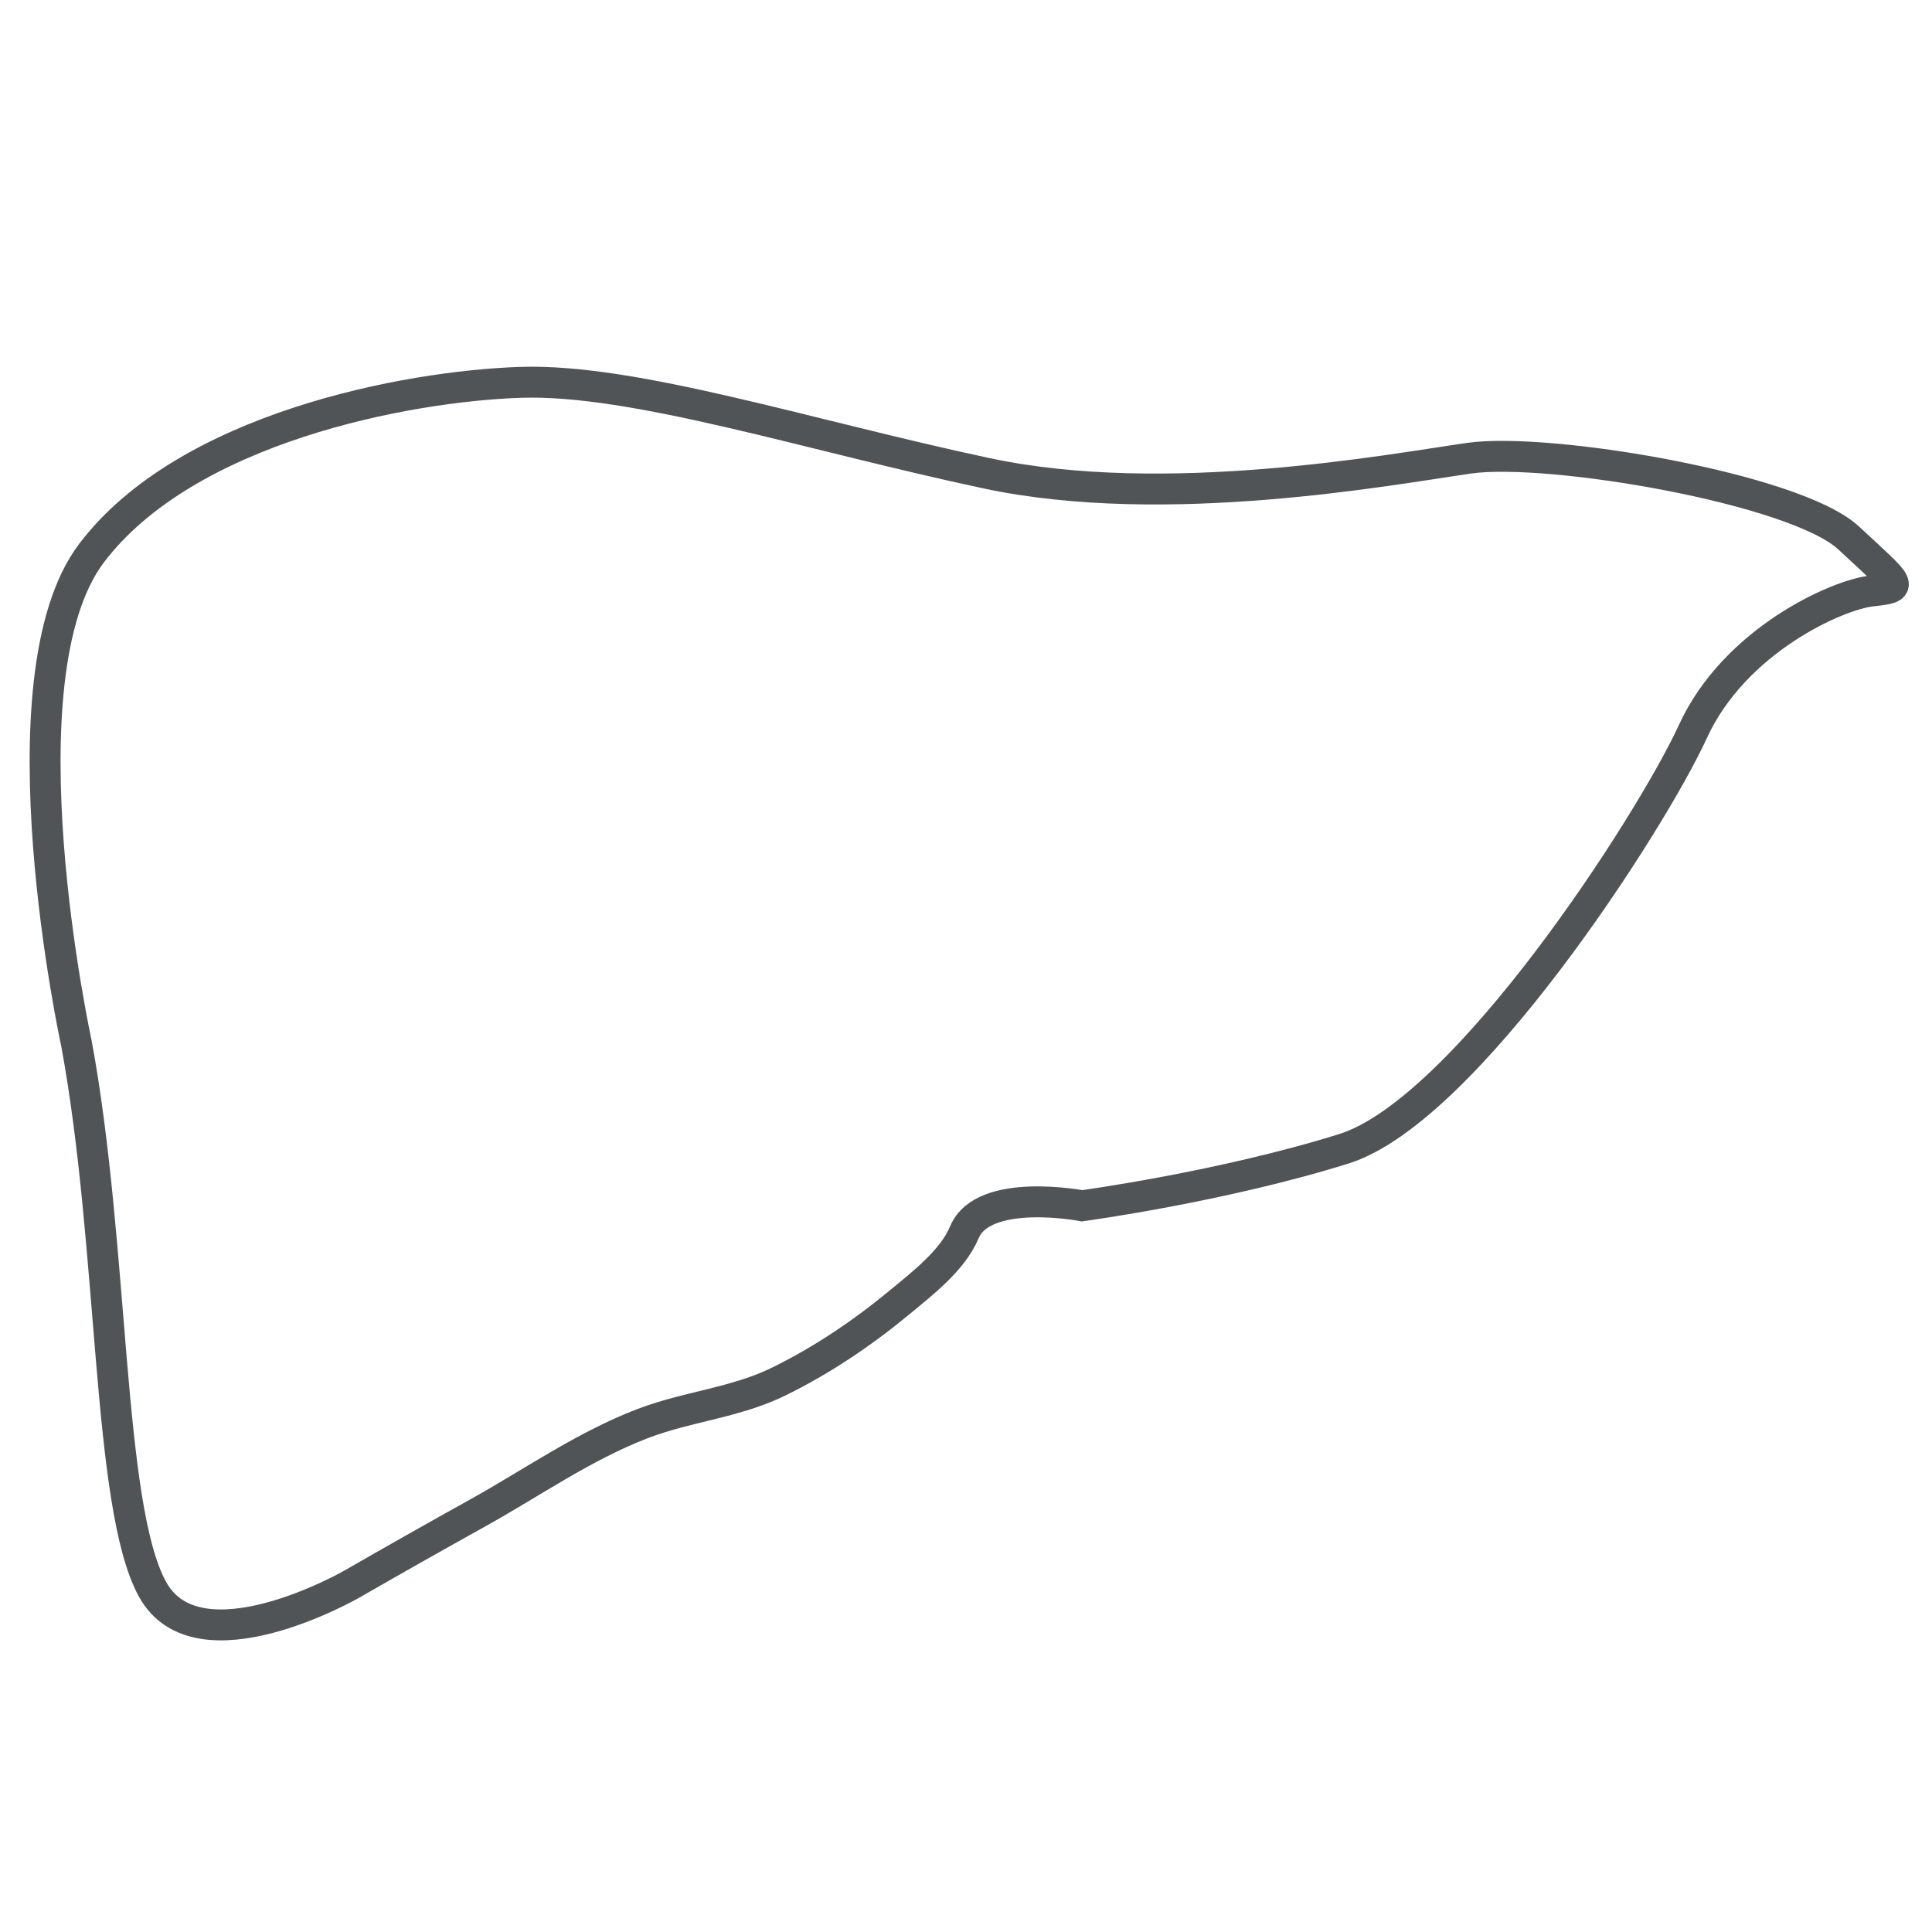<?xml version="1.0" encoding="utf-8"?>
<!-- Generator: Adobe Illustrator 23.0.3, SVG Export Plug-In . SVG Version: 6.00 Build 0)  -->
<svg version="1.1" id="Ebene_1" xmlns="http://www.w3.org/2000/svg" xmlns:xlink="http://www.w3.org/1999/xlink" x="0px" y="0px"
	 viewBox="0 0 500 500" style="enable-background:new 0 0 500 500;" xml:space="preserve">
<style type="text/css">
	.st0{fill:none;stroke:#505456;stroke-width:8;stroke-miterlimit:10;}
</style>
<g>
	<g>
		<path class="st0" d="M176.011,365.385c8.637-2.265,17.317-3.806,25.679-7.919c11.132-5.475,21.589-12.525,31.134-20.432
			c5.853-4.849,13.722-10.853,16.751-18.115c4.914-11.781,30.45-6.866,30.45-6.866s36.329-4.914,67.743-14.742
			c31.437-9.806,79.569-84.438,90.362-108.022c10.816-23.561,37.316-35.341,46.157-36.329c8.818-0.987,7.854-0.987-5.879-13.755
			c-13.778-12.768-77.594-23.561-98.216-20.622c-20.621,2.962-78.559,13.755-124.716,3.927
			c-46.157-9.806-91.327-24.548-120.789-23.561c-29.485,0.987-86.435,11.78-110.984,44.182s-3.927,126.87-3.927,126.87
			c9.828,53.046,7.854,119.623,19.657,141.231C51.214,432.841,91,410,91,410c10.851-6.25,21.759-12.405,32.701-18.493
			c14.045-7.815,27.361-17.198,42.434-23.018C169.407,367.225,172.706,366.252,176.011,365.385z"/>
	</g>
</g>
</svg>
